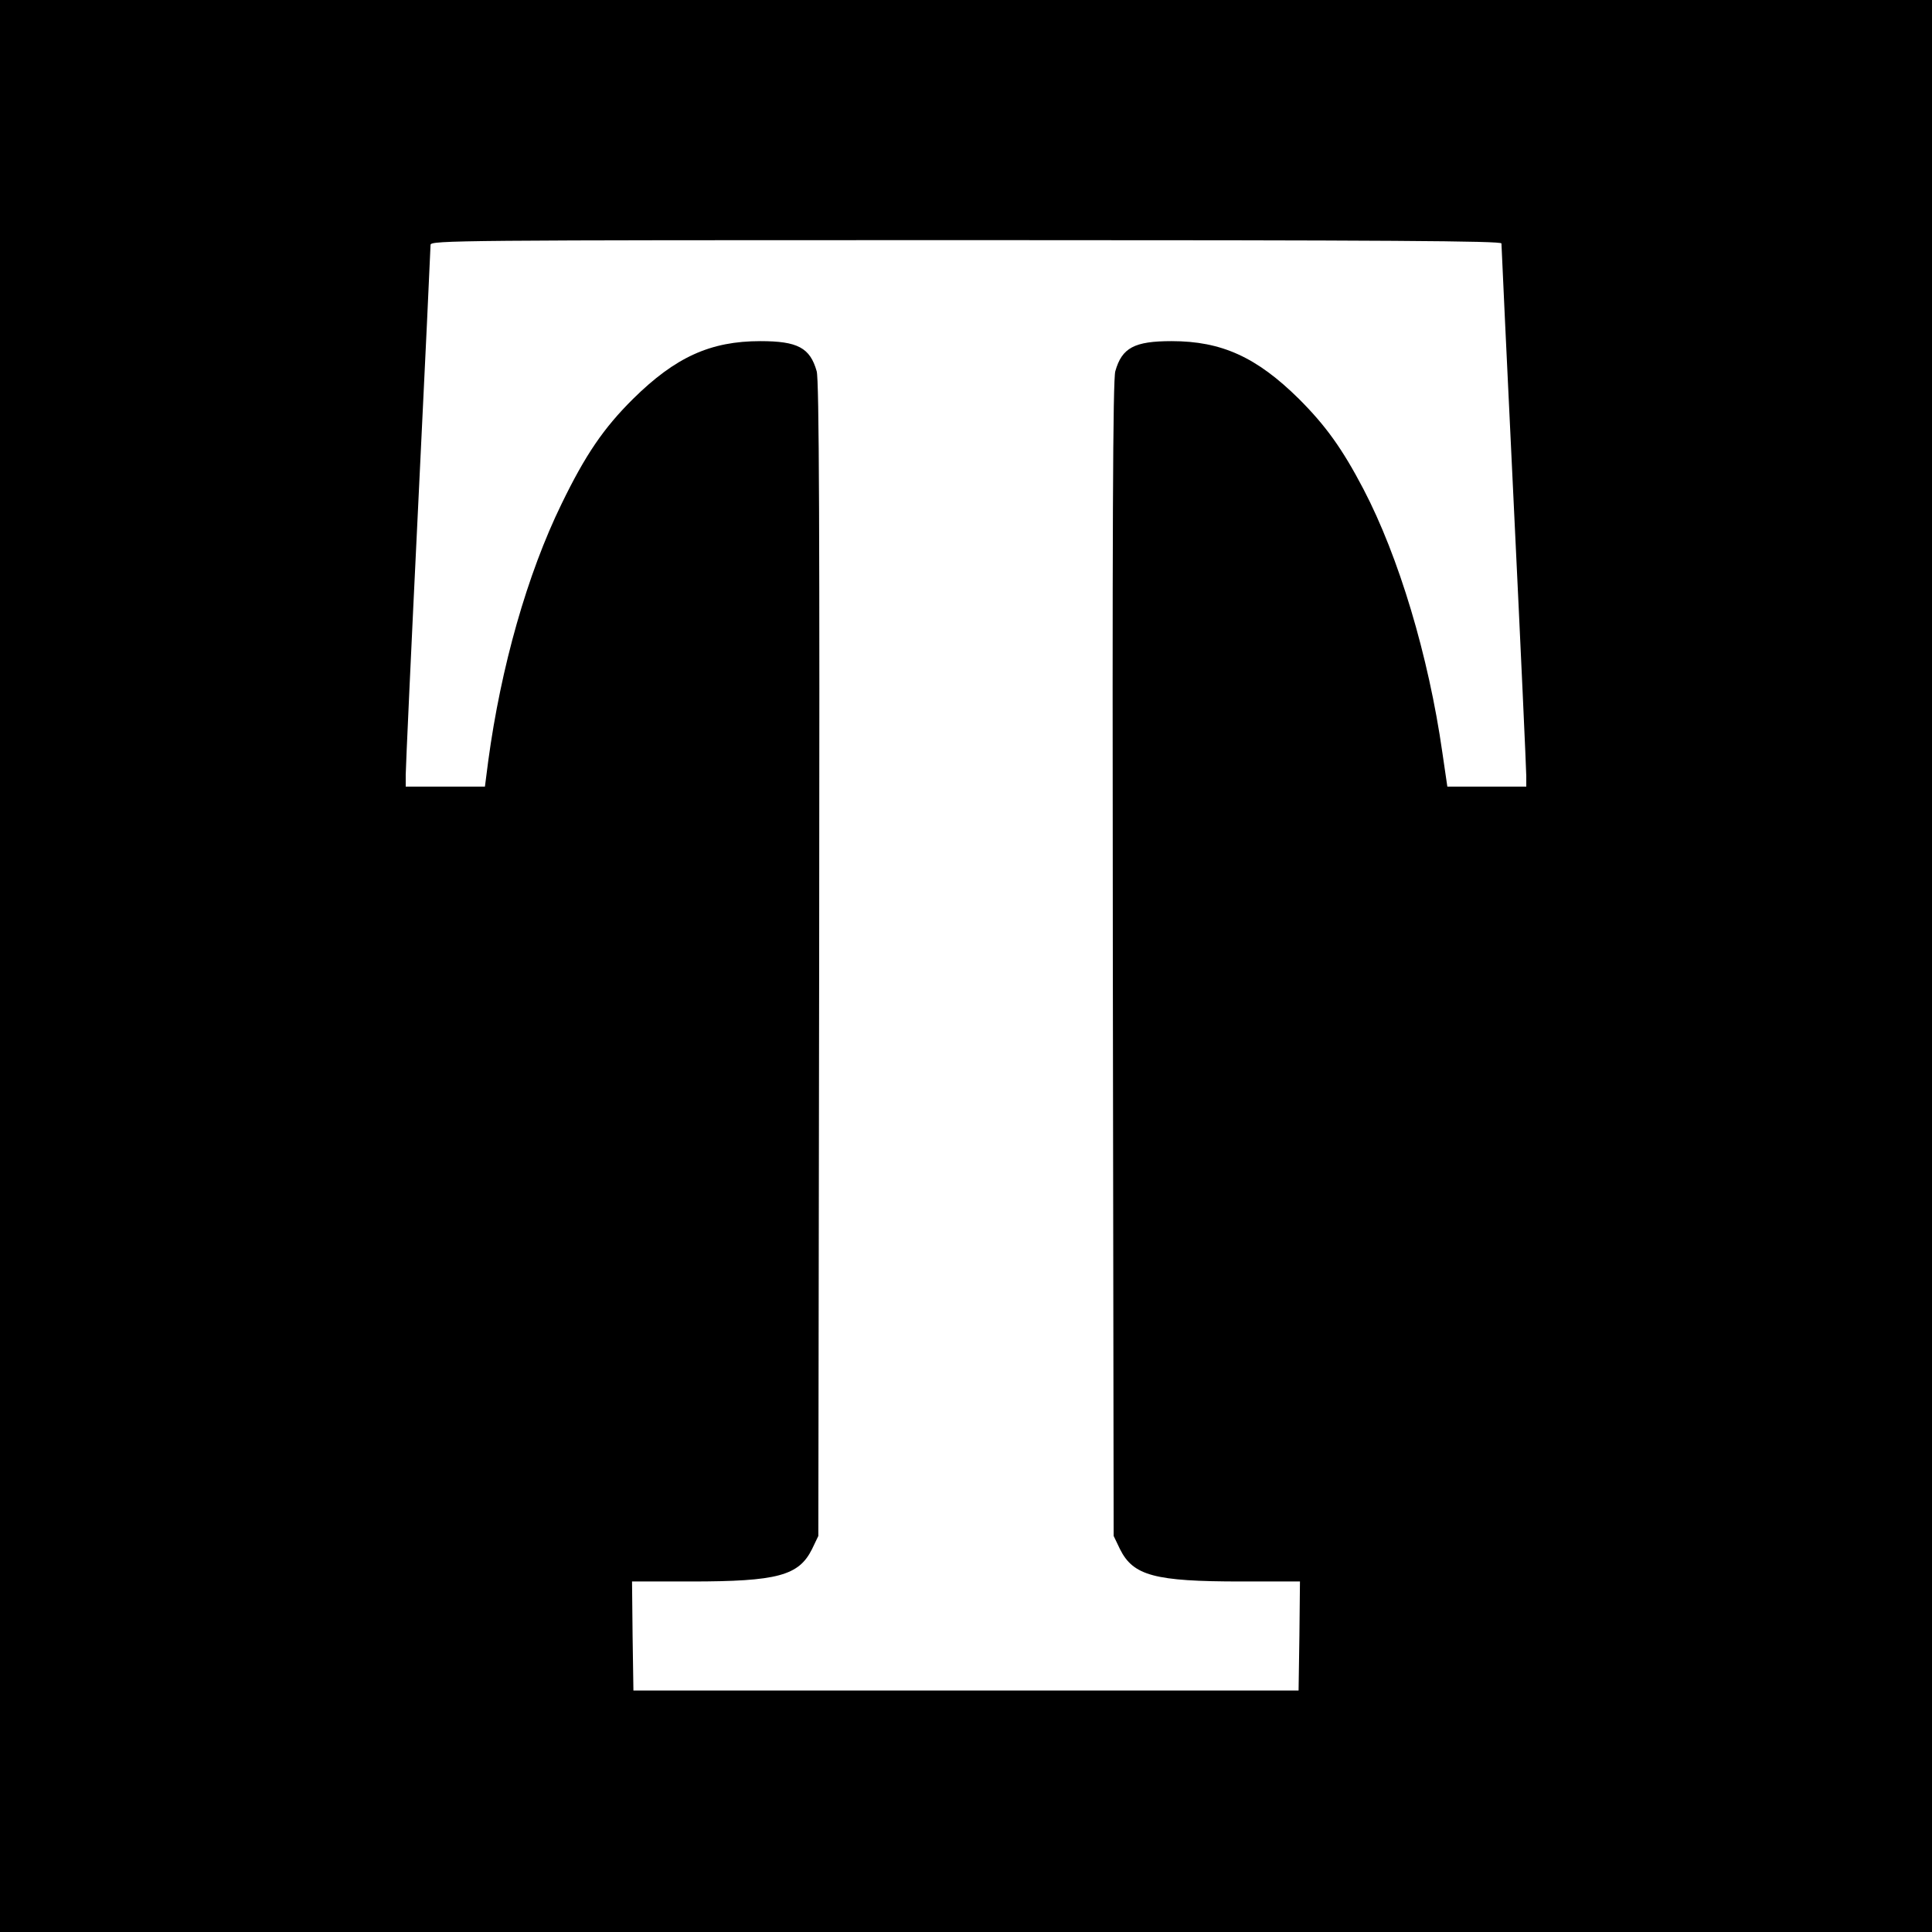 <svg height="700pt" preserveAspectRatio="xMidYMid meet" viewBox="0 0 700 700" width="700pt" xmlns="http://www.w3.org/2000/svg"><path d="m0 3500v-3500h3500 3500v3500 3500h-3500-3500zm5440 2618c0-7 20-436 45-953 25-516 45-956 45-977v-38h-143-143l-18 123c-50 351-158 710-286 955-77 147-137 230-234 327-153 151-280 209-461 209-135 0-180-24-204-109-9-30-11-584-9-2130l3-2090 23-48c48-96 125-117 439-117h213l-2-197-3-198h-1205-1205l-3 198-2 197h213c314 0 391 21 439 117l23 48 3 2090c2 1547 0 2100-9 2130-24 85-69 109-204 109-181 0-308-58-461-209-107-106-173-203-259-380-125-256-220-592-266-932l-12-93h-143-144v43c0 23 20 461 45 972 25 512 45 938 45 948 0 16 99 17 1940 17 1545 0 1940-3 1940-12z" transform="matrix(.1 0 0 -.1 0 700)"/></svg>